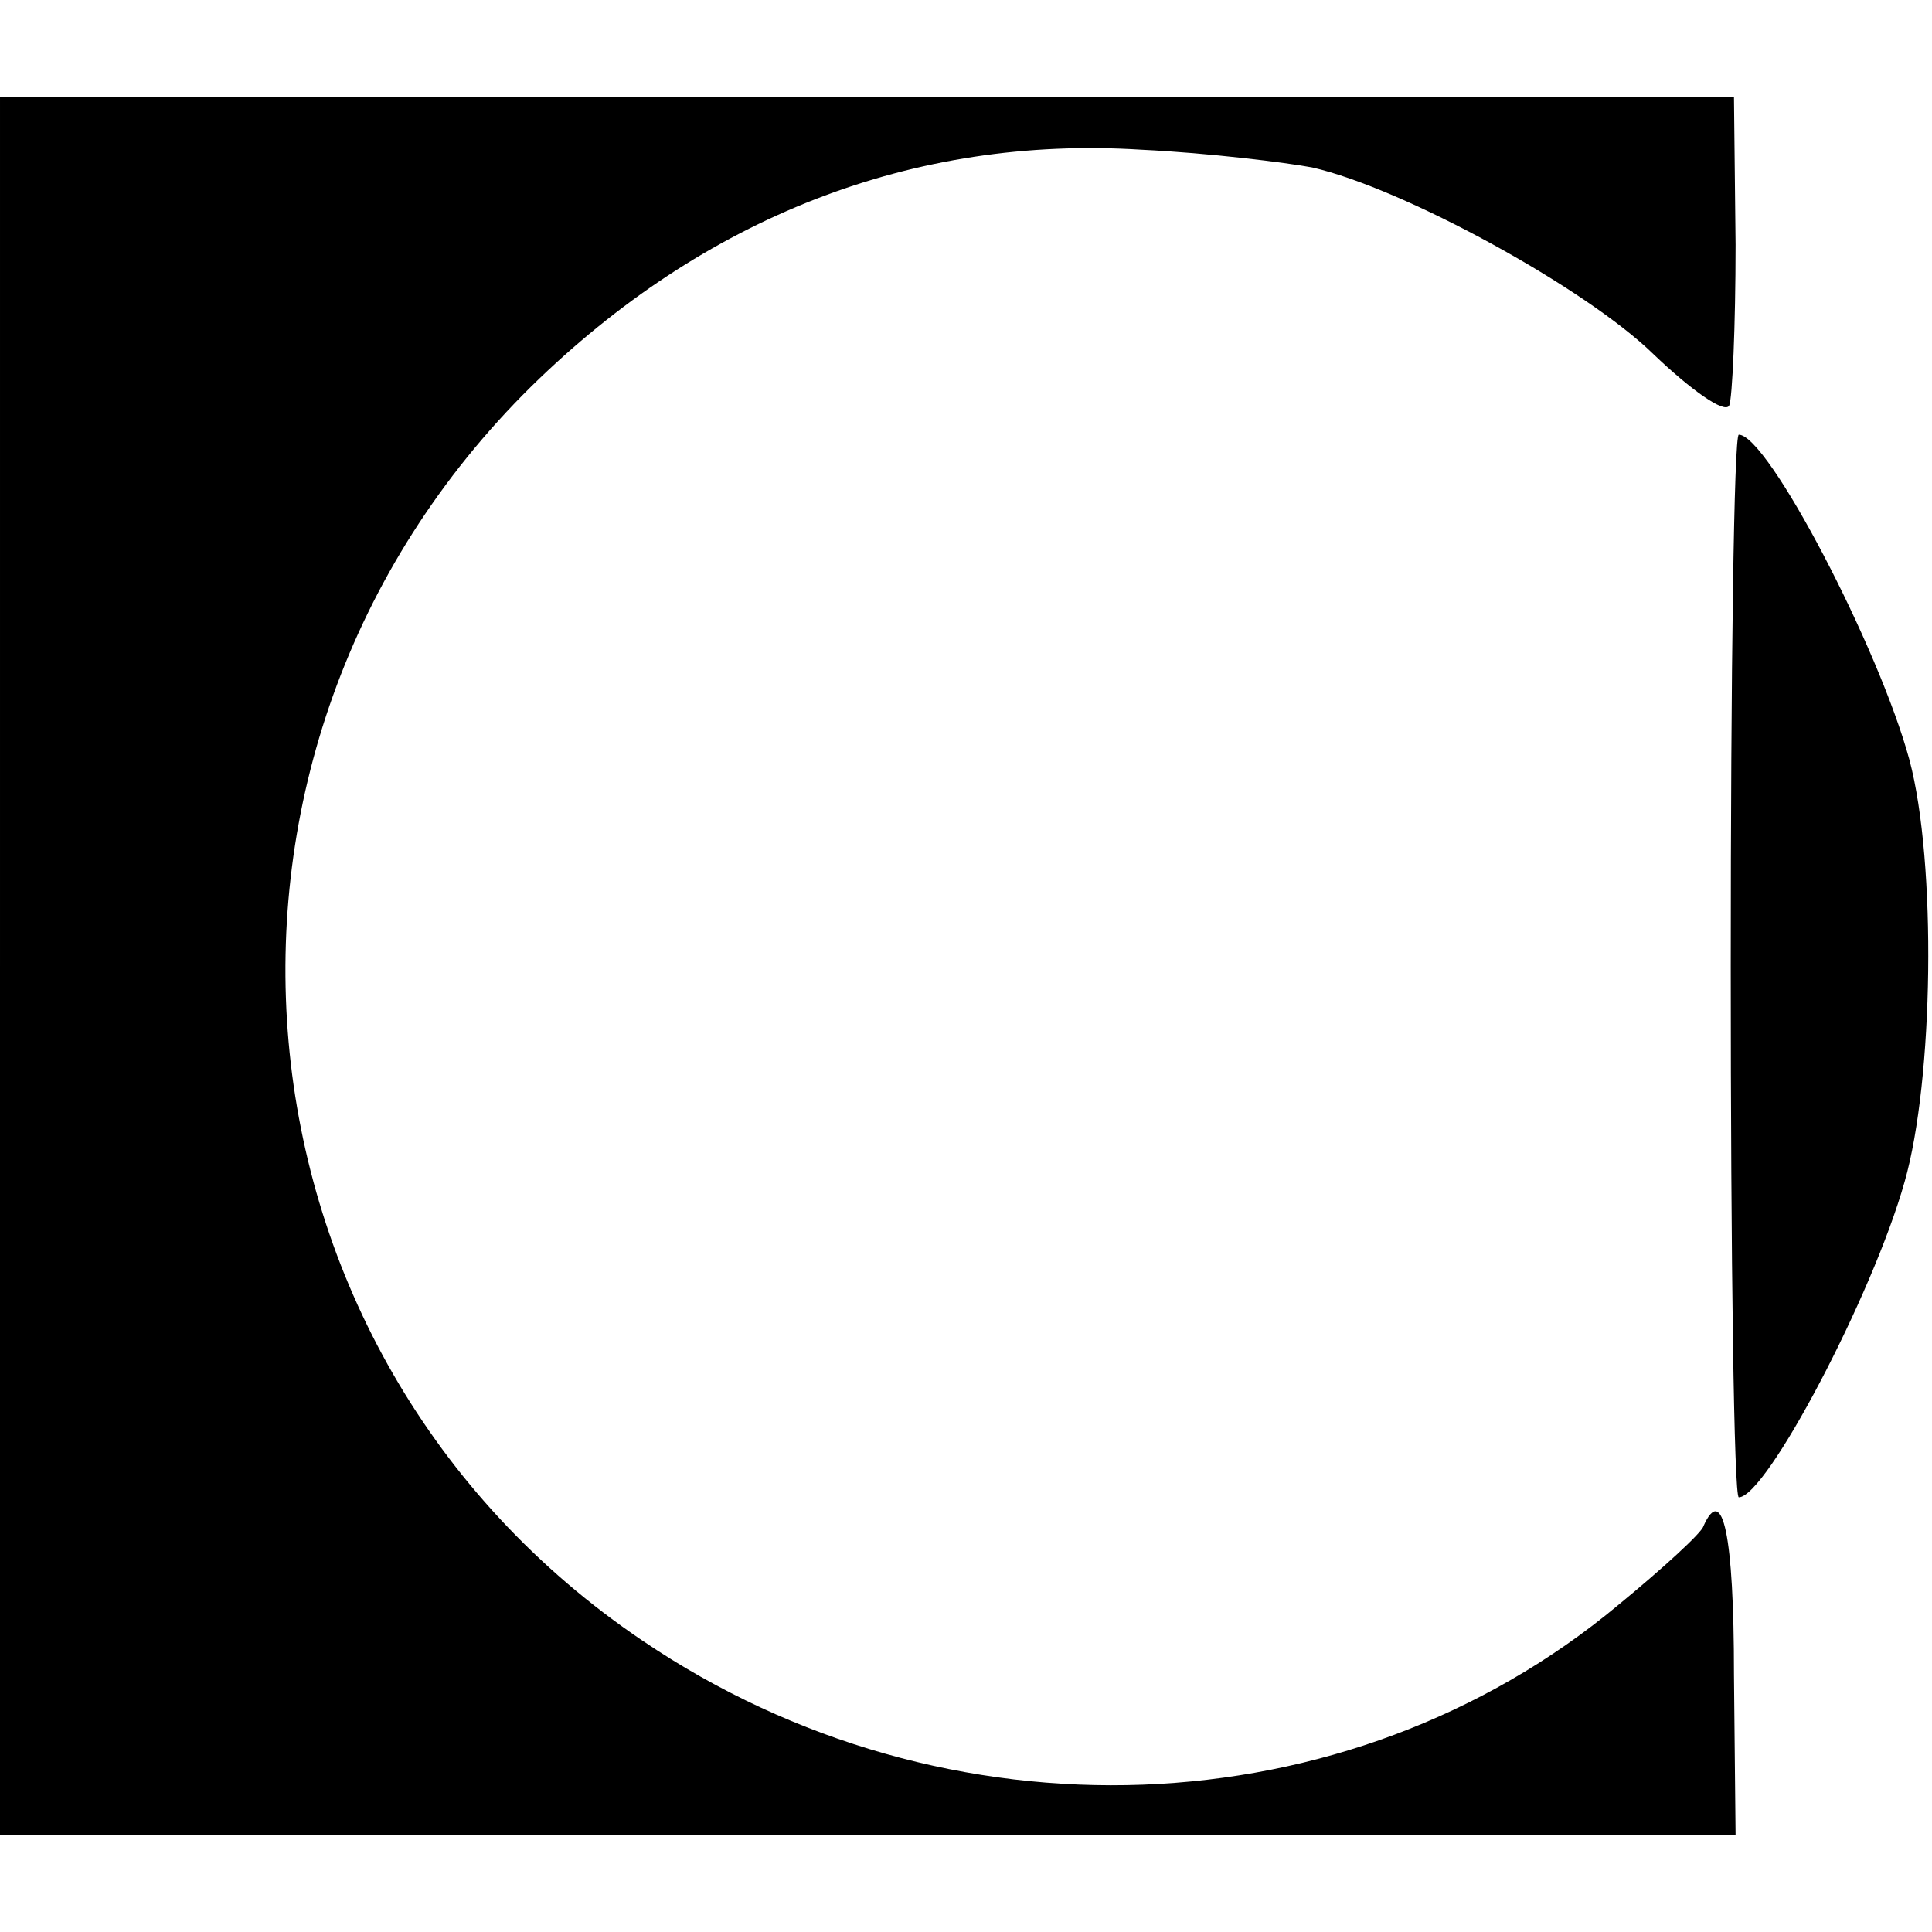 <?xml version="1.0" standalone="no"?>
<!DOCTYPE svg PUBLIC "-//W3C//DTD SVG 20010904//EN"
 "http://www.w3.org/TR/2001/REC-SVG-20010904/DTD/svg10.dtd">
<svg version="1.0" xmlns="http://www.w3.org/2000/svg"
 width="120pt" height="120pt" viewBox="0 0 120 120"
 preserveAspectRatio="xMidYMid meet">
<g transform="translate(0,120) scale(0.1,-0.1)"
fill="#000000" stroke="none">
<path d="M0 600 l0 -540 539 0 539 0 -1 100 c0 87 -7 119 -19 92 -1 -4 -25
-26 -53 -49 -168 -140 -417 -150 -606 -22 -265 179 -298 553 -69 779 107 105
237 156 379 147 42 -2 90 -8 106 -11 57 -13 170 -75 212 -116 23 -22 44 -37
47 -32 2 4 4 50 4 100 l-1 92 -539 0 -538 0 0 -540z"/>
<path d="M1075 600 c0 -182 2 -330 5 -330 17 0 83 125 103 196 18 63 20 198 3
262 -19 70 -88 202 -106 202 -3 0 -5 -148 -5 -330z"/>
</g>
</svg>
